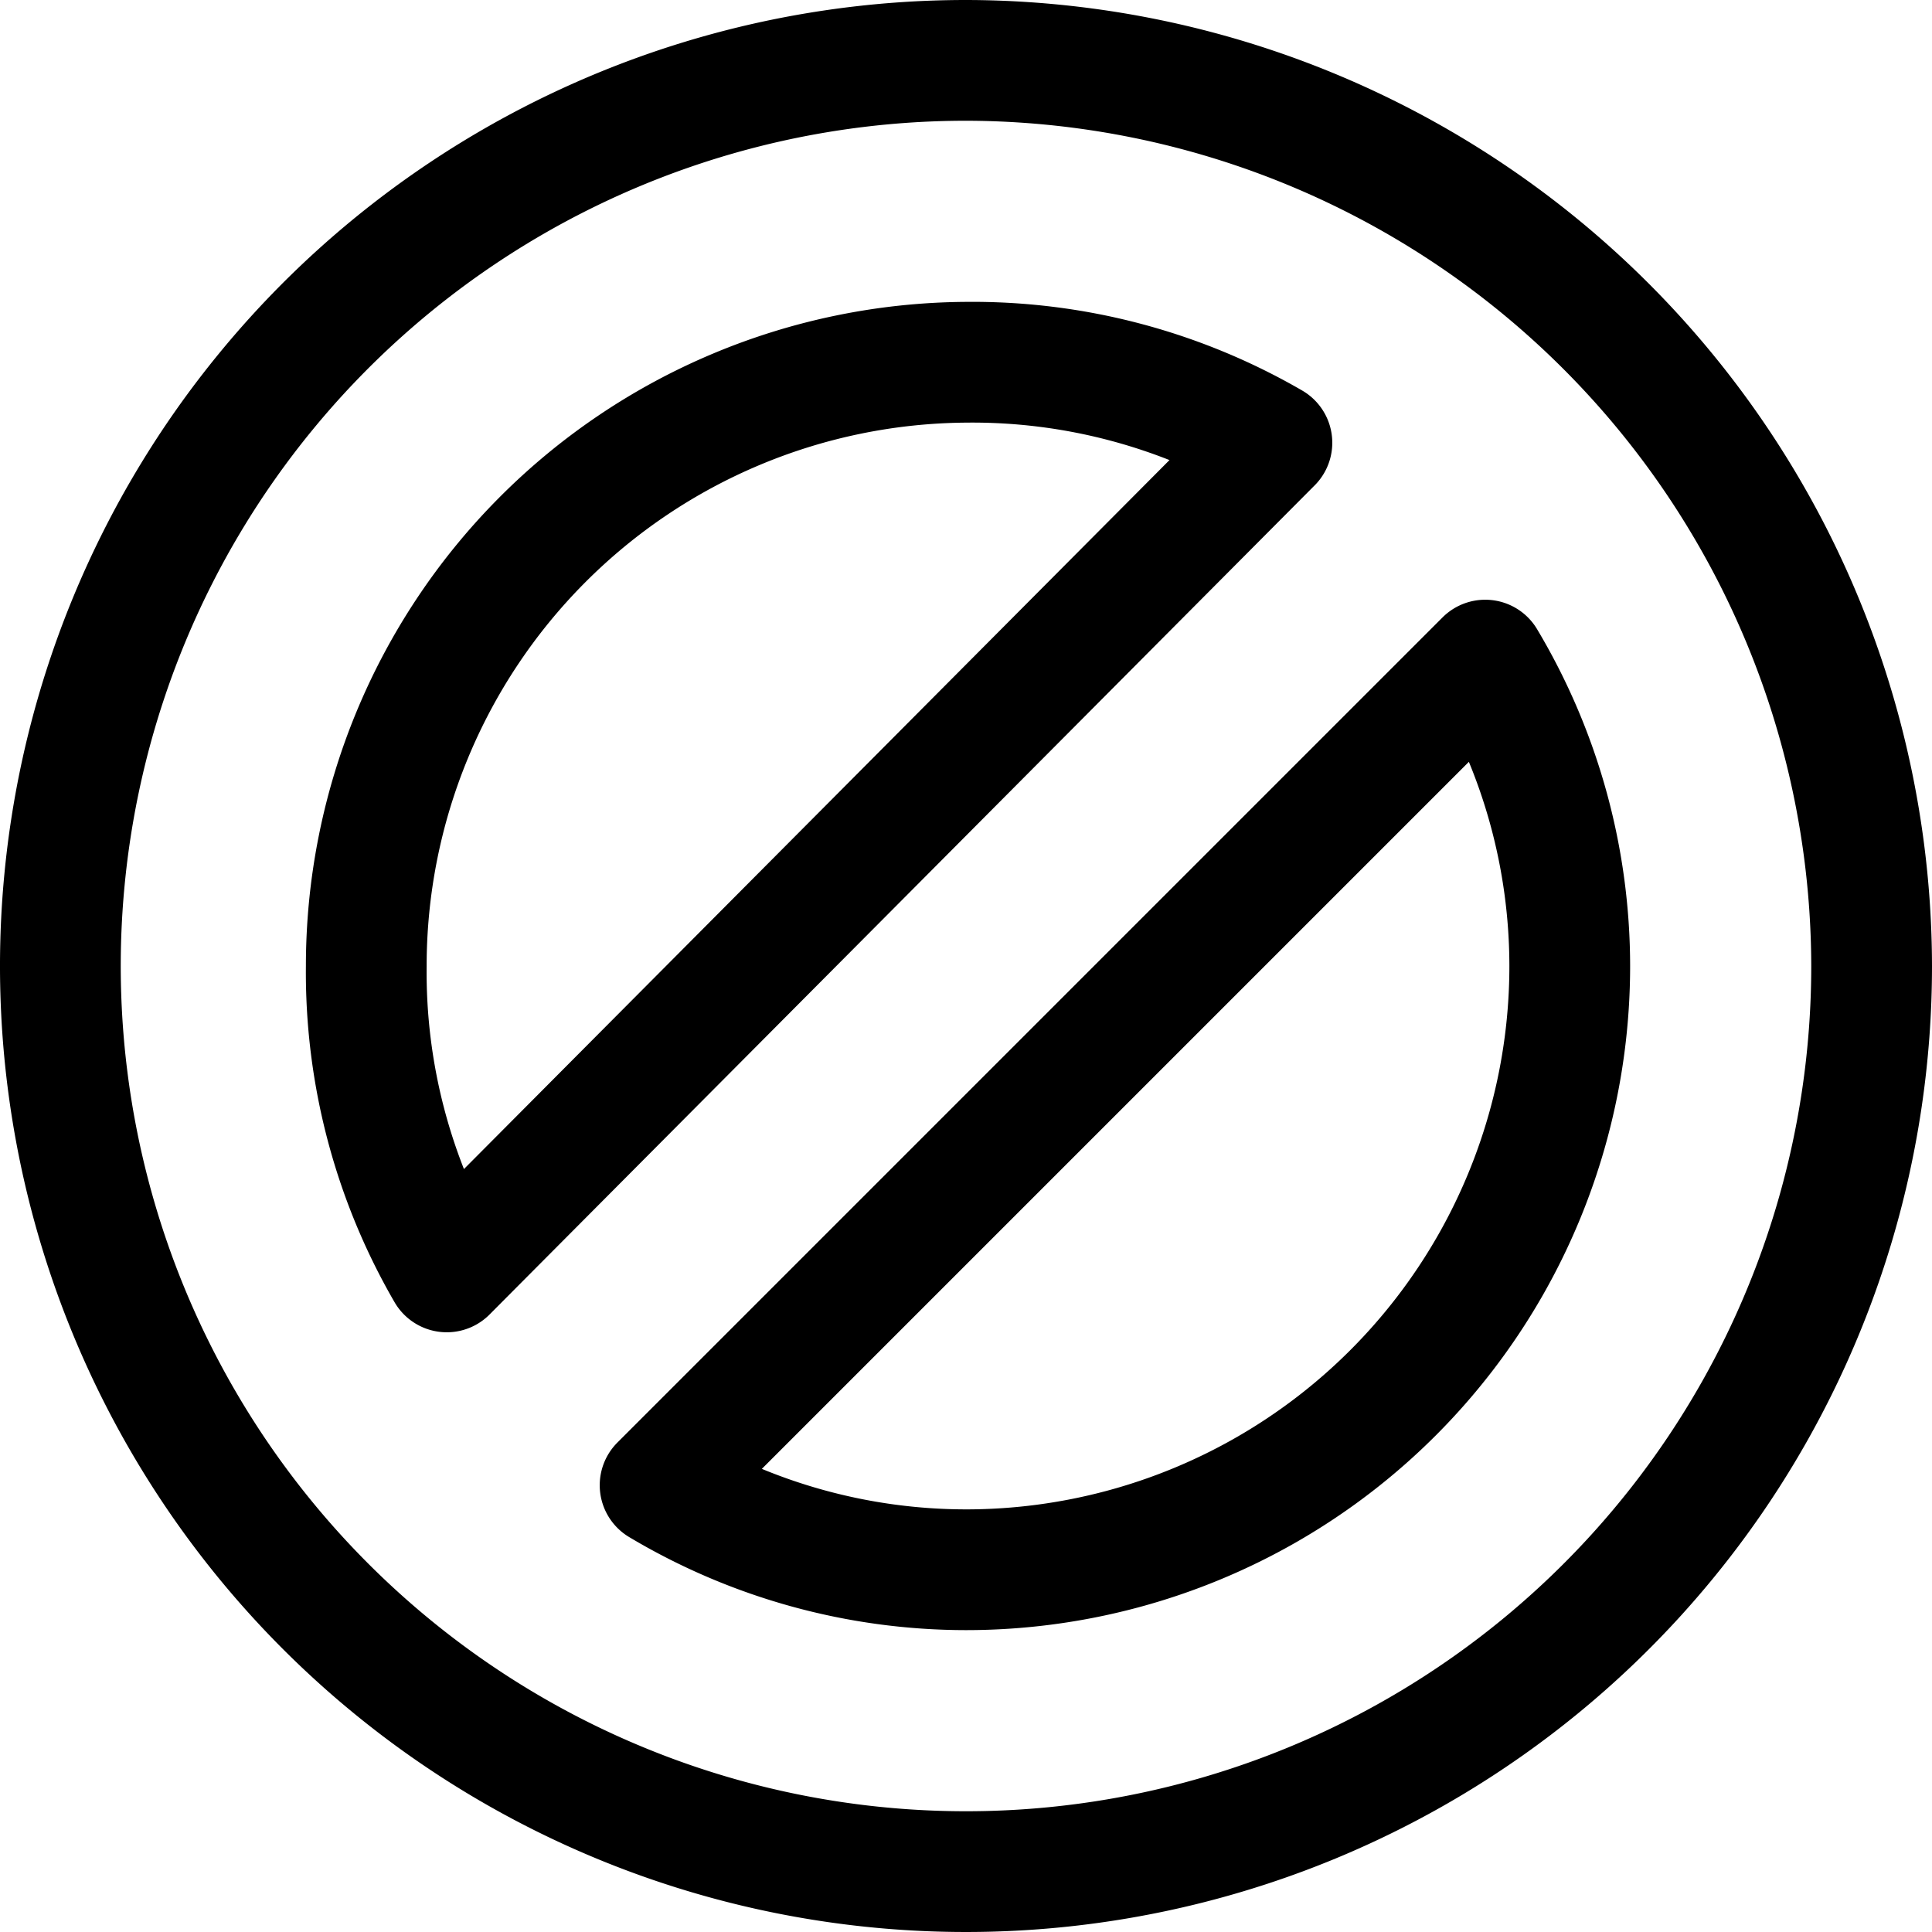 <svg xmlns="http://www.w3.org/2000/svg" viewBox="0 0 48 48">
  
<g transform="matrix(2,0,0,2,0,0)"><path d="M12,.75A11.25,11.25,0,1,0,23.25,12,11.27,11.27,0,0,0,12,.75ZM12,4.5a7.42,7.42,0,0,1,3.8,1L5.55,15.8a7.42,7.42,0,0,1-1-3.8A7.5,7.5,0,0,1,12,4.5Zm0,15a7.42,7.42,0,0,1-3.8-1.05L18.45,8.2A7.42,7.42,0,0,1,19.5,12,7.5,7.5,0,0,1,12,19.5Z" style="fill: none;stroke: #000000;stroke-linejoin: round;stroke-width: 1.5px"></path></g></svg>